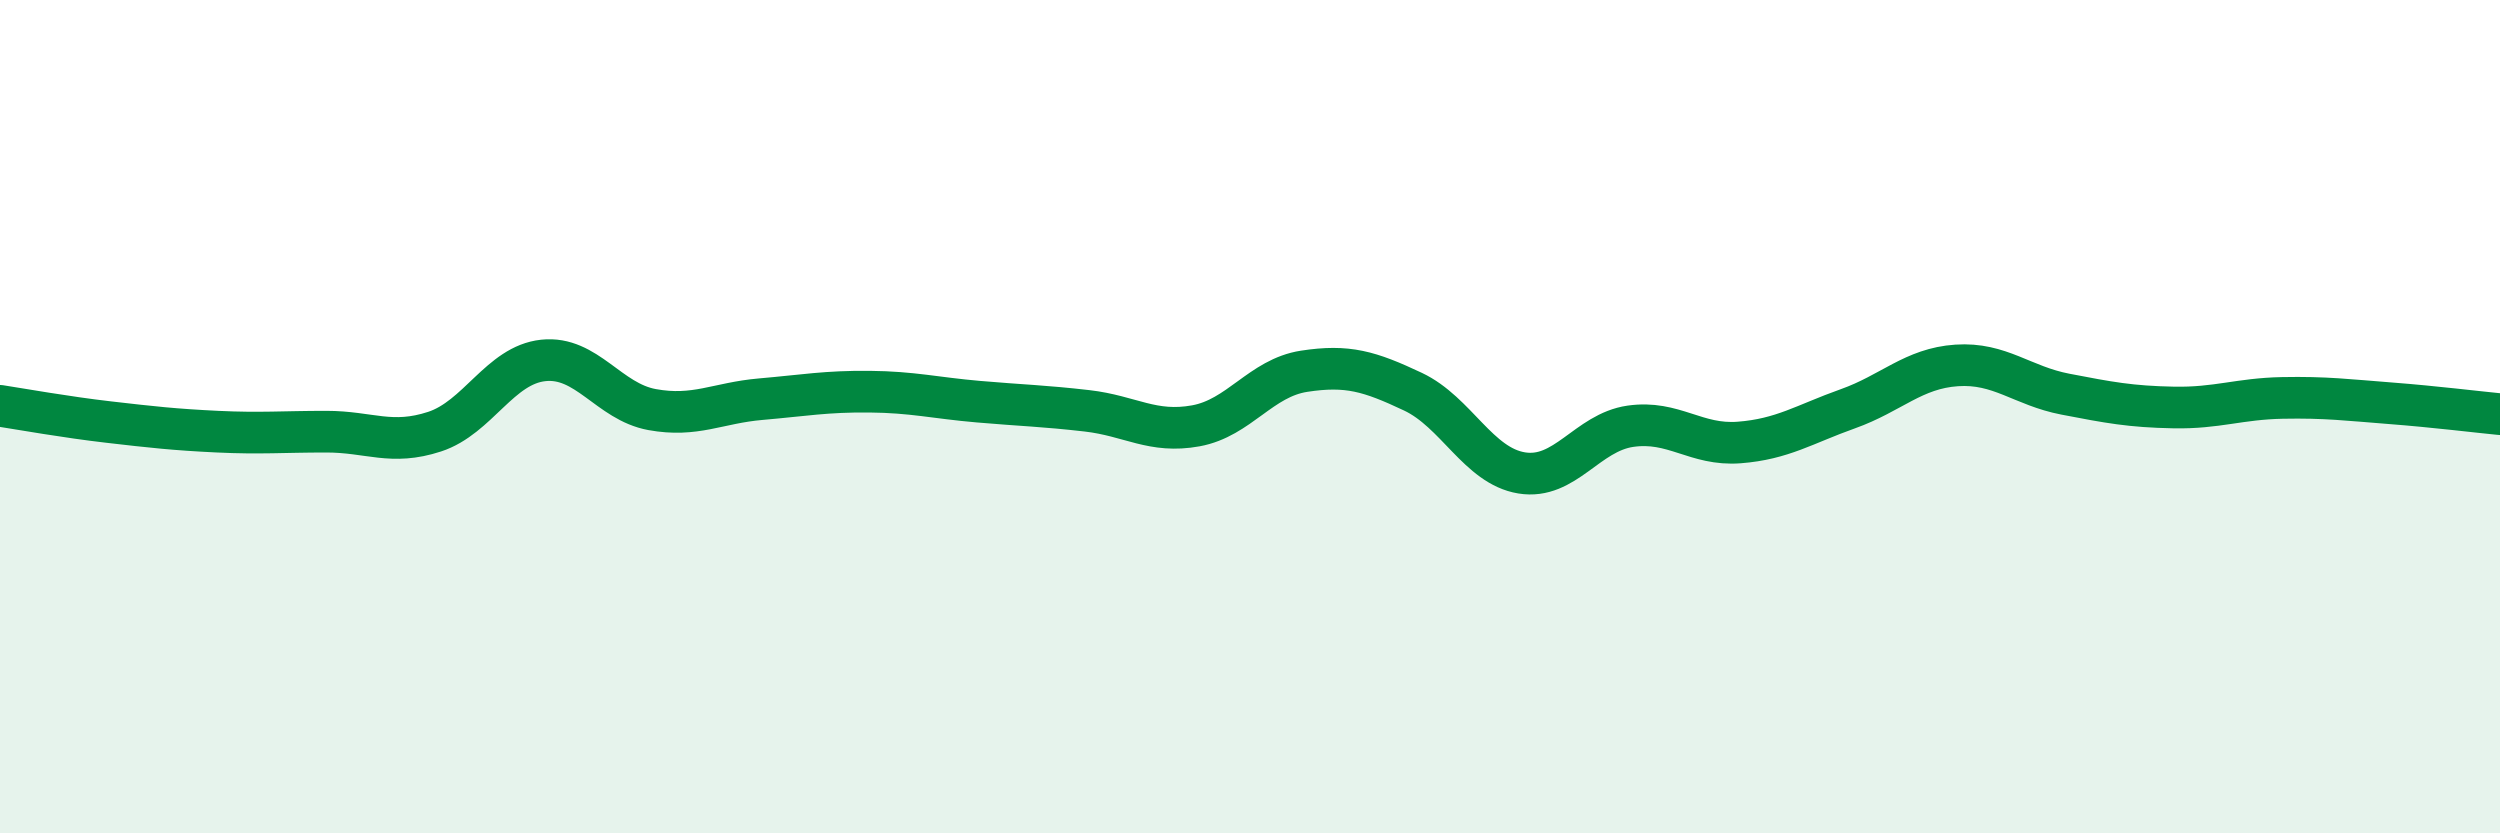 
    <svg width="60" height="20" viewBox="0 0 60 20" xmlns="http://www.w3.org/2000/svg">
      <path
        d="M 0,9.74 C 0.52,9.82 1.57,10.01 2.61,10.13 C 3.65,10.25 4.18,10.31 5.22,10.36 C 6.26,10.41 6.79,10.36 7.83,10.36 C 8.87,10.36 9.39,10.7 10.43,10.36 C 11.47,10.02 12,8.76 13.04,8.65 C 14.08,8.54 14.61,9.64 15.65,9.83 C 16.69,10.02 17.22,9.67 18.26,9.58 C 19.3,9.49 19.83,9.39 20.87,9.4 C 21.91,9.41 22.44,9.55 23.48,9.64 C 24.52,9.73 25.05,9.74 26.09,9.86 C 27.13,9.98 27.66,10.41 28.7,10.22 C 29.74,10.03 30.26,9.07 31.3,8.91 C 32.34,8.75 32.87,8.91 33.91,9.4 C 34.95,9.89 35.48,11.18 36.52,11.35 C 37.56,11.52 38.09,10.38 39.13,10.23 C 40.17,10.08 40.7,10.7 41.74,10.62 C 42.78,10.54 43.31,10.18 44.35,9.81 C 45.39,9.44 45.92,8.84 46.96,8.77 C 48,8.7 48.53,9.26 49.57,9.46 C 50.61,9.66 51.13,9.76 52.17,9.78 C 53.21,9.8 53.74,9.57 54.78,9.55 C 55.82,9.53 56.35,9.6 57.39,9.68 C 58.43,9.76 59.48,9.89 60,9.94L60 20L0 20Z"
        fill="#008740"
        opacity="0.1"
        stroke-linecap="round"
        stroke-linejoin="round"
      />
      <path
        d="M 0,9.74 C 0.52,9.82 1.57,10.01 2.61,10.13 C 3.65,10.25 4.18,10.31 5.22,10.36 C 6.26,10.41 6.79,10.36 7.83,10.36 C 8.87,10.36 9.39,10.7 10.43,10.36 C 11.47,10.02 12,8.76 13.04,8.65 C 14.08,8.54 14.61,9.64 15.65,9.83 C 16.69,10.02 17.22,9.67 18.26,9.58 C 19.3,9.49 19.83,9.39 20.87,9.4 C 21.91,9.41 22.44,9.55 23.48,9.64 C 24.52,9.73 25.05,9.74 26.09,9.86 C 27.13,9.98 27.66,10.41 28.7,10.22 C 29.74,10.03 30.26,9.07 31.3,8.91 C 32.34,8.75 32.87,8.91 33.91,9.4 C 34.95,9.89 35.48,11.18 36.52,11.35 C 37.56,11.52 38.09,10.38 39.13,10.23 C 40.17,10.08 40.7,10.7 41.74,10.62 C 42.78,10.54 43.31,10.18 44.35,9.81 C 45.39,9.44 45.92,8.84 46.96,8.77 C 48,8.7 48.53,9.26 49.57,9.46 C 50.61,9.66 51.13,9.76 52.17,9.78 C 53.21,9.8 53.74,9.57 54.78,9.55 C 55.82,9.53 56.35,9.6 57.39,9.68 C 58.43,9.76 59.48,9.89 60,9.94"
        stroke="#008740"
        stroke-width="1"
        fill="none"
        stroke-linecap="round"
        stroke-linejoin="round"
      />
    </svg>
  